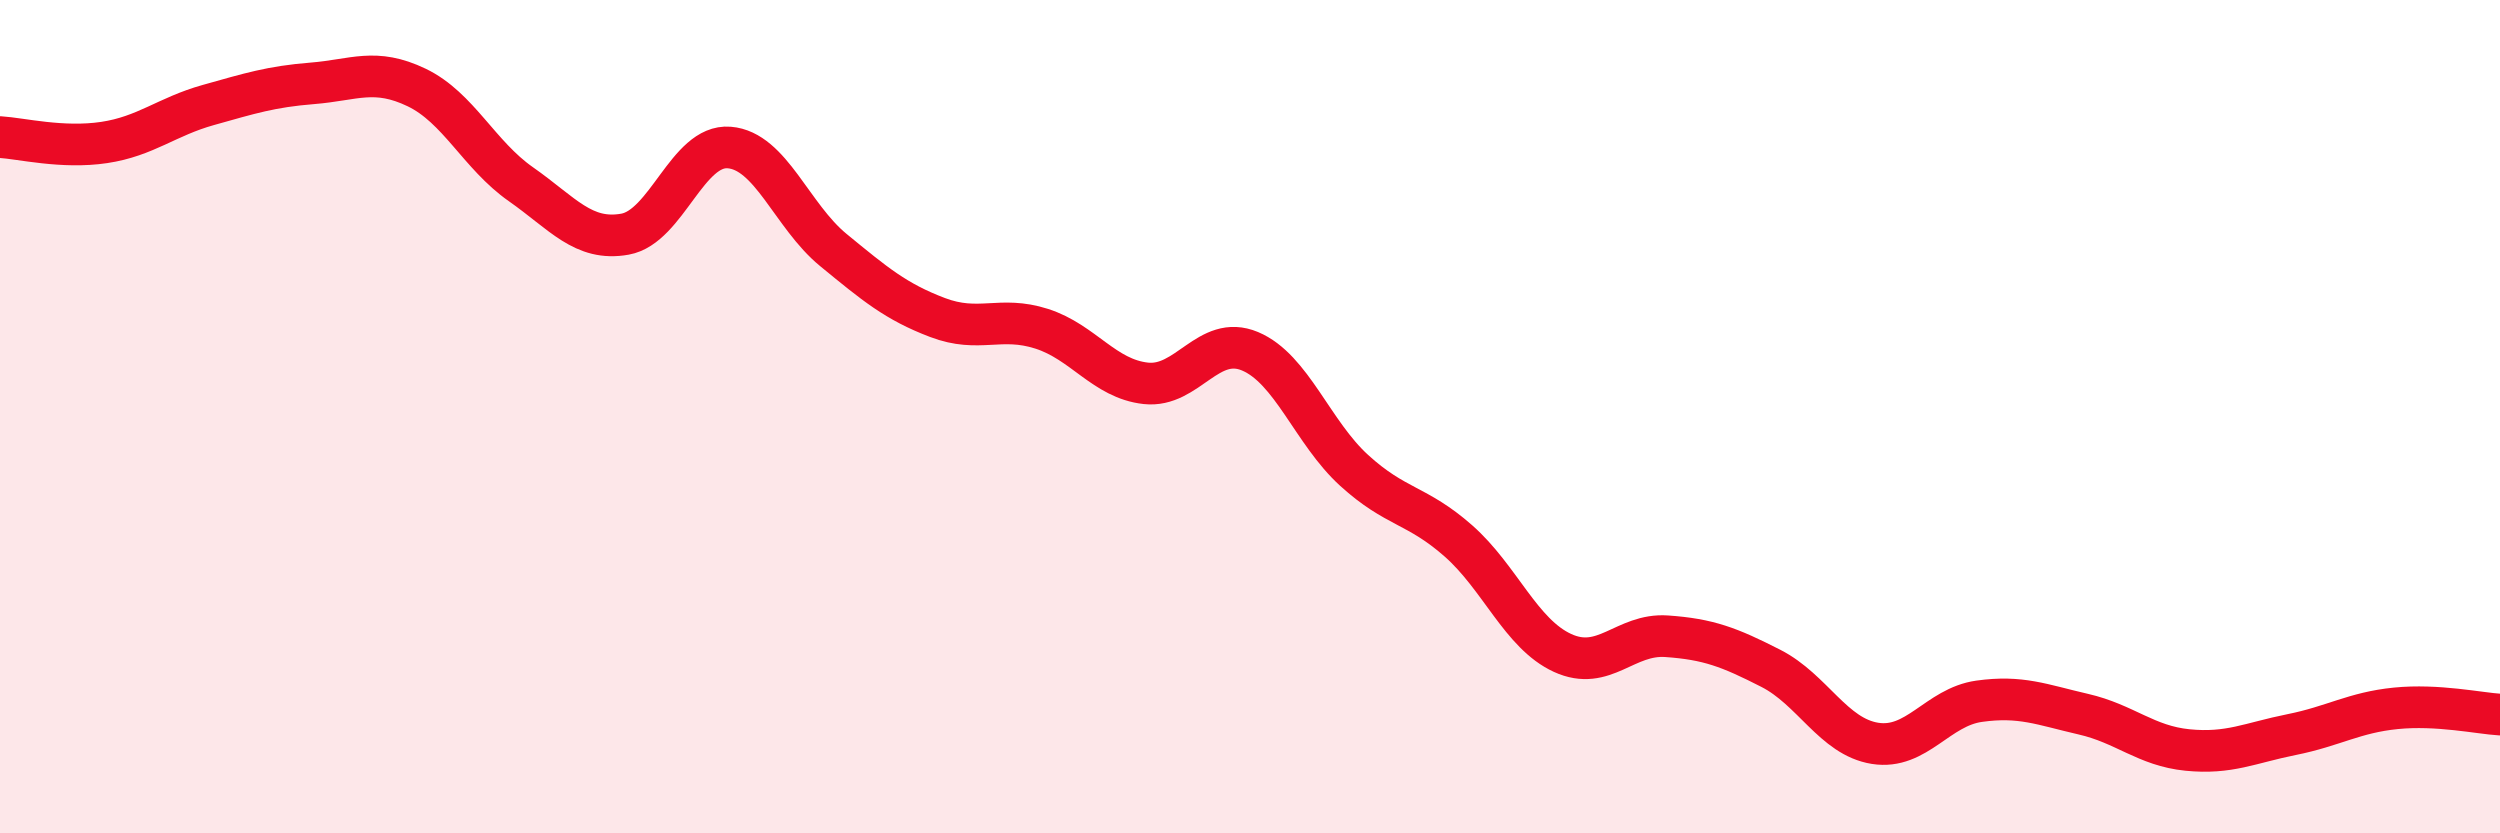 
    <svg width="60" height="20" viewBox="0 0 60 20" xmlns="http://www.w3.org/2000/svg">
      <path
        d="M 0,3.29 C 0.5,3.32 1.5,3.57 2.5,3.42 C 3.5,3.27 4,2.8 5,2.52 C 6,2.24 6.5,2.08 7.5,2 C 8.5,1.92 9,1.62 10,2.1 C 11,2.58 11.5,3.72 12.5,4.42 C 13.5,5.12 14,5.8 15,5.62 C 16,5.44 16.5,3.46 17.5,3.54 C 18.5,3.62 19,5.18 20,6 C 21,6.82 21.5,7.24 22.5,7.62 C 23.5,8 24,7.57 25,7.89 C 26,8.21 26.5,9.09 27.5,9.2 C 28.5,9.31 29,8.01 30,8.43 C 31,8.85 31.5,10.38 32.5,11.29 C 33.5,12.2 34,12.1 35,12.98 C 36,13.86 36.5,15.21 37.5,15.67 C 38.5,16.13 39,15.2 40,15.27 C 41,15.34 41.5,15.53 42.5,16.04 C 43.5,16.55 44,17.68 45,17.84 C 46,18 46.5,16.97 47.5,16.83 C 48.5,16.69 49,16.91 50,17.14 C 51,17.37 51.5,17.9 52.5,18 C 53.5,18.1 54,17.83 55,17.63 C 56,17.43 56.5,17.1 57.5,17 C 58.5,16.9 59.5,17.12 60,17.15L60 20L0 20Z"
        fill="#EB0A25"
        opacity="0.1"
        stroke-linecap="round"
        stroke-linejoin="round"
      />
      <path
        d="M 0,3.29 C 0.5,3.32 1.5,3.57 2.5,3.42 C 3.5,3.27 4,2.8 5,2.52 C 6,2.24 6.5,2.08 7.5,2 C 8.5,1.92 9,1.62 10,2.1 C 11,2.58 11.5,3.72 12.5,4.42 C 13.5,5.12 14,5.8 15,5.62 C 16,5.44 16.5,3.46 17.5,3.54 C 18.5,3.62 19,5.18 20,6 C 21,6.82 21.5,7.24 22.5,7.62 C 23.5,8 24,7.57 25,7.89 C 26,8.21 26.5,9.09 27.5,9.2 C 28.5,9.31 29,8.01 30,8.43 C 31,8.85 31.5,10.38 32.5,11.29 C 33.5,12.2 34,12.1 35,12.98 C 36,13.86 36.5,15.21 37.5,15.67 C 38.5,16.13 39,15.2 40,15.27 C 41,15.34 41.5,15.53 42.5,16.04 C 43.5,16.55 44,17.68 45,17.84 C 46,18 46.5,16.97 47.5,16.83 C 48.5,16.69 49,16.91 50,17.14 C 51,17.37 51.5,17.9 52.5,18 C 53.5,18.1 54,17.83 55,17.63 C 56,17.43 56.5,17.1 57.5,17 C 58.5,16.9 59.5,17.12 60,17.15"
        stroke="#EB0A25"
        stroke-width="1"
        fill="none"
        stroke-linecap="round"
        stroke-linejoin="round"
      />
    </svg>
  